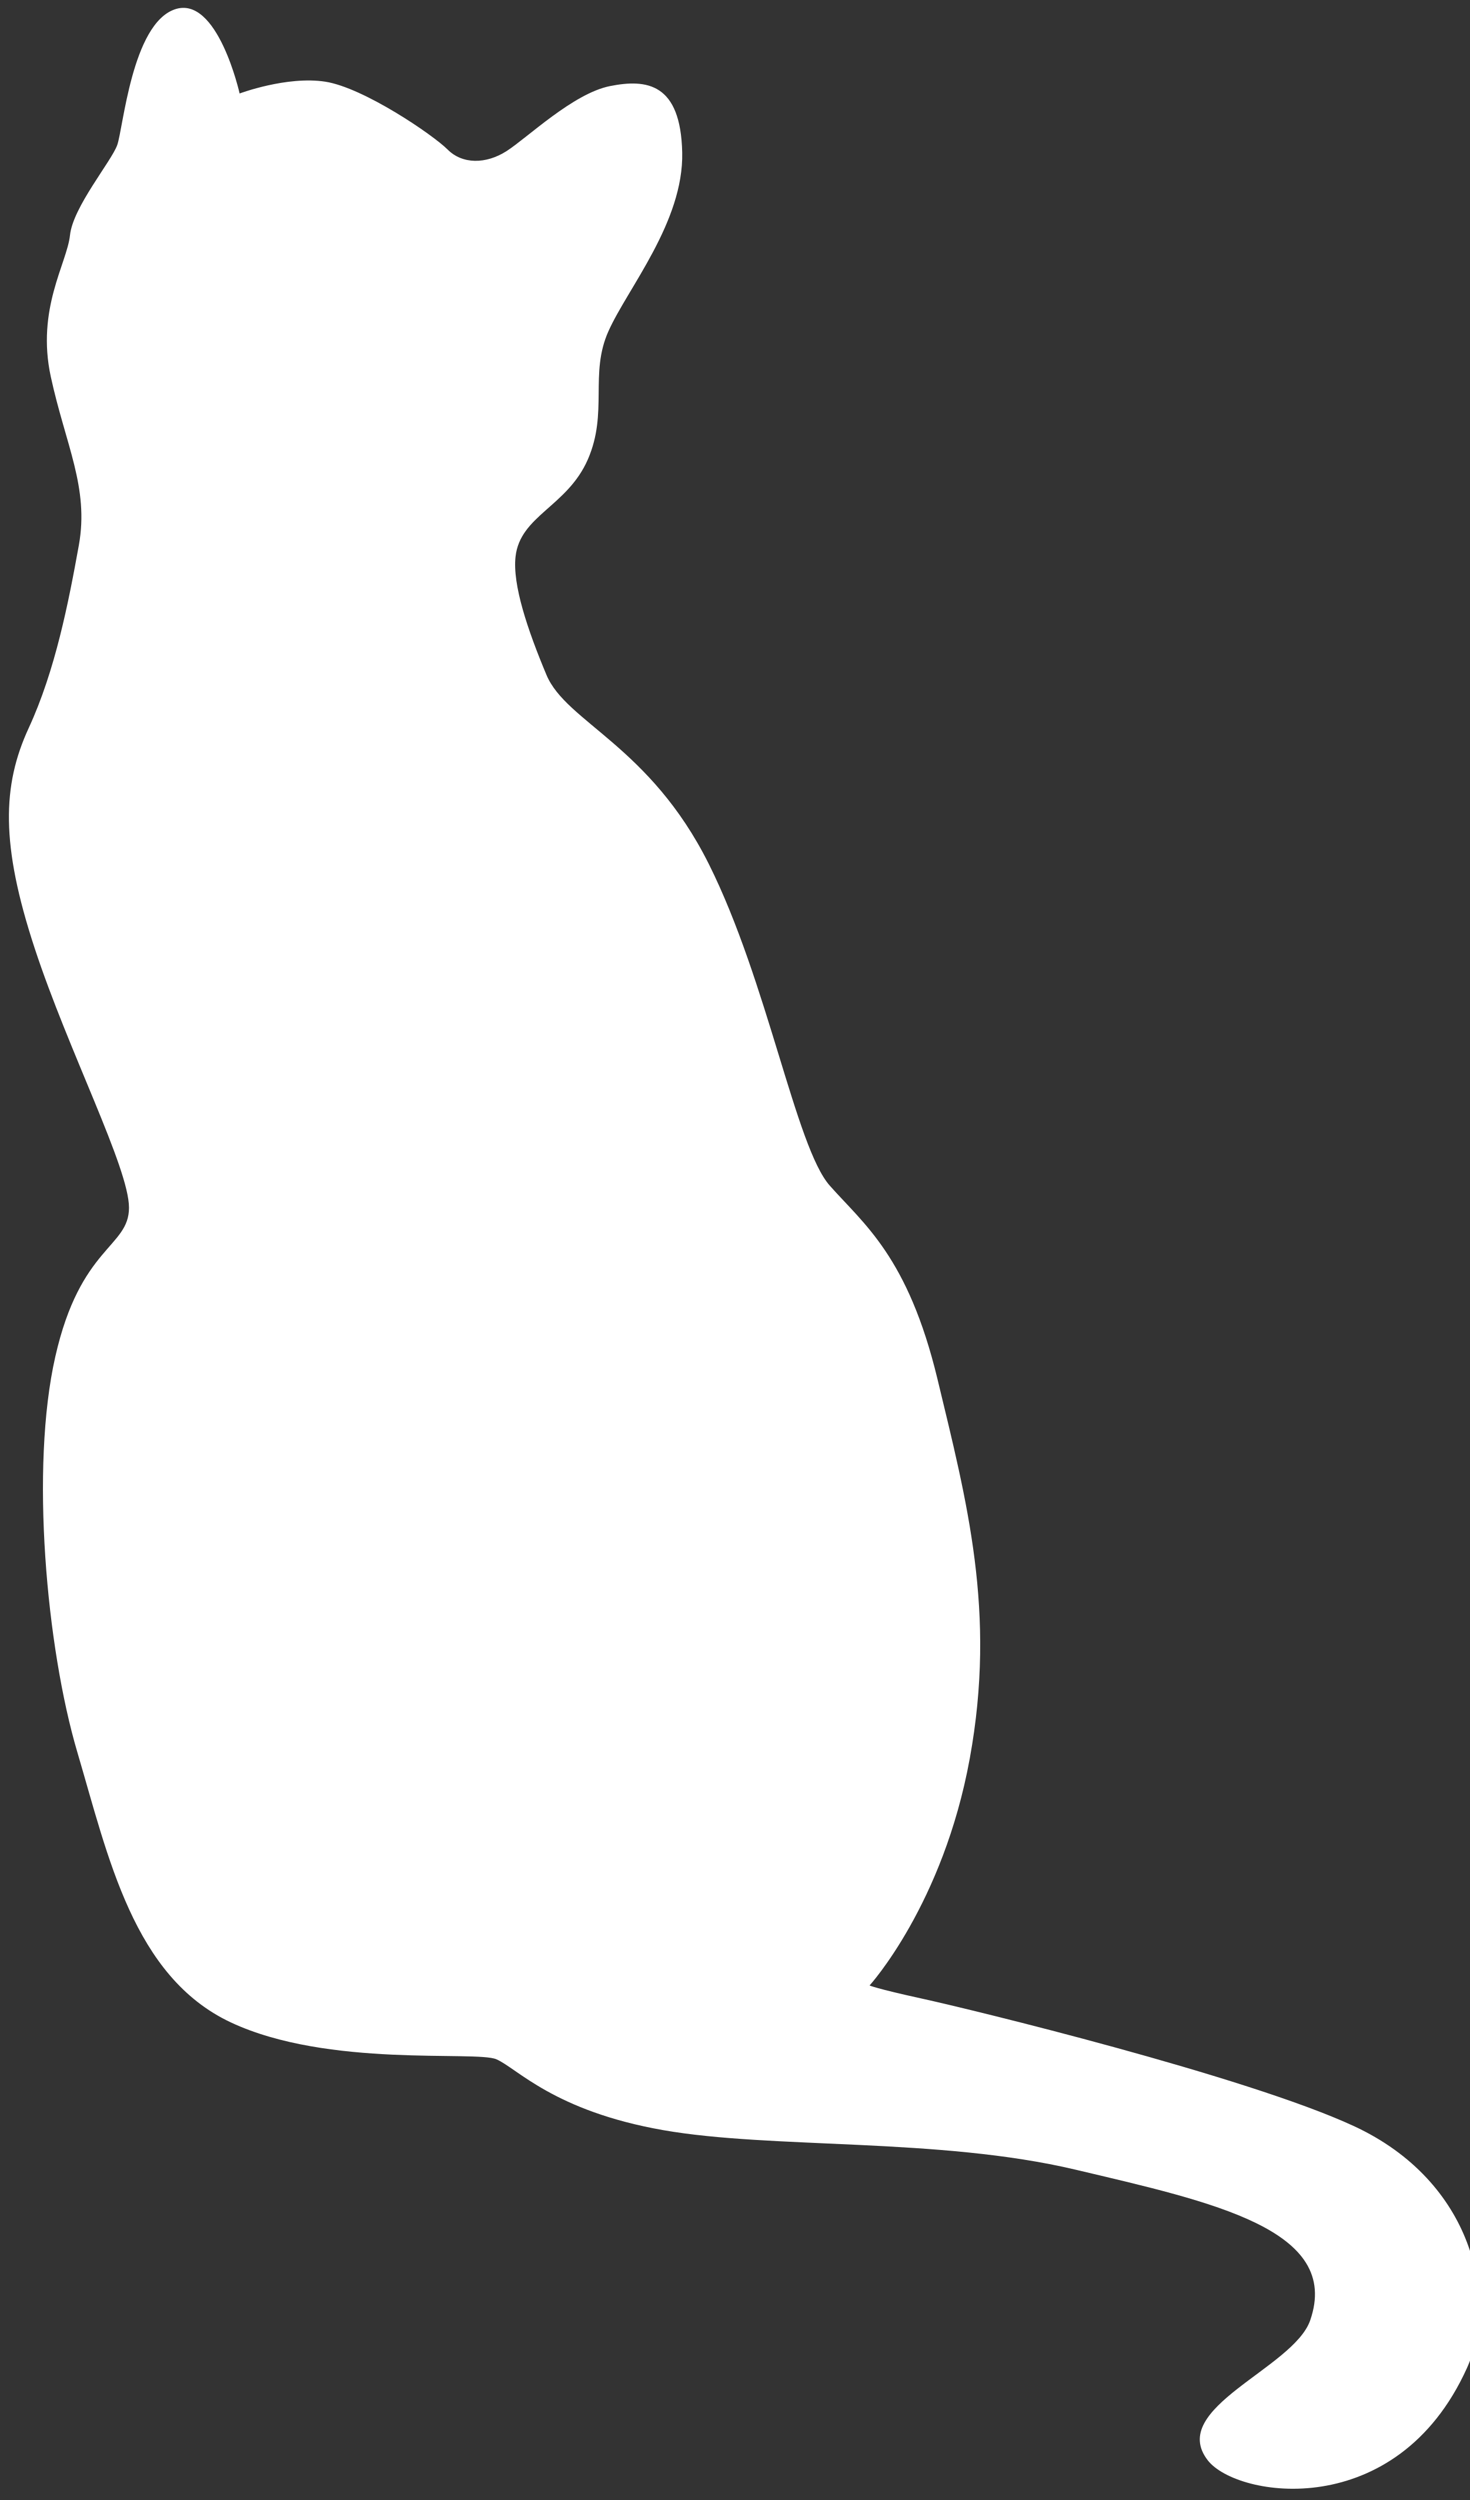 <?xml version="1.0" encoding="UTF-8" standalone="no"?>
<!DOCTYPE svg PUBLIC "-//W3C//DTD SVG 1.1//EN" "http://www.w3.org/Graphics/SVG/1.1/DTD/svg11.dtd">
<svg width="100%" height="100%" viewBox="0 0 200 340" version="1.1" xmlns="http://www.w3.org/2000/svg" xmlns:xlink="http://www.w3.org/1999/xlink" xml:space="preserve" xmlns:serif="http://www.serif.com/" style="fill-rule:evenodd;clip-rule:evenodd;stroke-linejoin:round;stroke-miterlimit:2;">
    <rect x="0" y="0" width="200" height="340" fill="#333333" stroke="none"/>
    <g transform="matrix(1.372,0,0,1.372,-1364.74,-444.621)">
        <path d="M1045.83,379.269C1046.27,375.174 1050.95,374.296 1053,369.615C1055.04,364.934 1053.14,361.13 1055.05,356.888C1056.95,352.644 1062.51,346.061 1062.36,339.186C1062.21,332.311 1058.85,331.872 1055.19,332.603C1051.54,333.335 1047,337.725 1044.95,339.04C1042.9,340.357 1040.56,340.357 1039.1,338.894C1037.64,337.432 1030.76,332.749 1026.96,332.164C1023.15,331.579 1018.47,333.335 1018.47,333.335C1018.47,333.335 1016.28,323.532 1012.04,324.996C1007.79,326.46 1006.92,336.846 1006.33,338.455C1005.75,340.064 1001.94,344.599 1001.65,347.379C1001.36,350.159 998.285,354.692 999.748,361.422C1001.21,368.152 1003.55,372.394 1002.53,378.1C1001.5,383.805 1000.19,390.535 997.553,396.239C994.919,401.944 994.773,407.796 998.138,418.036C1001.5,428.276 1007.5,439.834 1007.5,443.784C1007.5,447.734 1002.67,447.587 1000.19,458.559C997.699,469.531 999.309,487.377 1002.38,497.764C1005.45,508.151 1007.94,520.001 1017.59,524.536C1027.25,529.071 1041.88,527.316 1043.93,528.194C1045.97,529.072 1049.63,533.314 1060.46,535.216C1071.28,537.118 1087.77,535.921 1101.37,539.139C1114.98,542.357 1127.76,545.071 1124.63,554.081C1122.97,558.842 1110.45,562.763 1114.48,567.952C1117.38,571.678 1133.2,574.161 1140.16,558.842C1143.27,552.008 1140.82,540.316 1128.98,534.824C1118.29,529.867 1090.88,523.219 1086.2,522.196C1081.52,521.172 1080.94,520.879 1080.94,520.879C1080.94,520.879 1088.25,512.834 1090.88,498.352C1093.52,483.868 1090.59,472.897 1087.67,460.755C1084.74,448.613 1080.35,445.394 1076.99,441.591C1073.62,437.788 1070.84,421.401 1064.99,409.698C1059.14,397.995 1050.87,395.665 1048.9,390.972C1047,386.437 1045.53,382.038 1045.83,379.269Z" style="fill:white;fill-rule:nonzero;"/>
    </g>
</svg>
